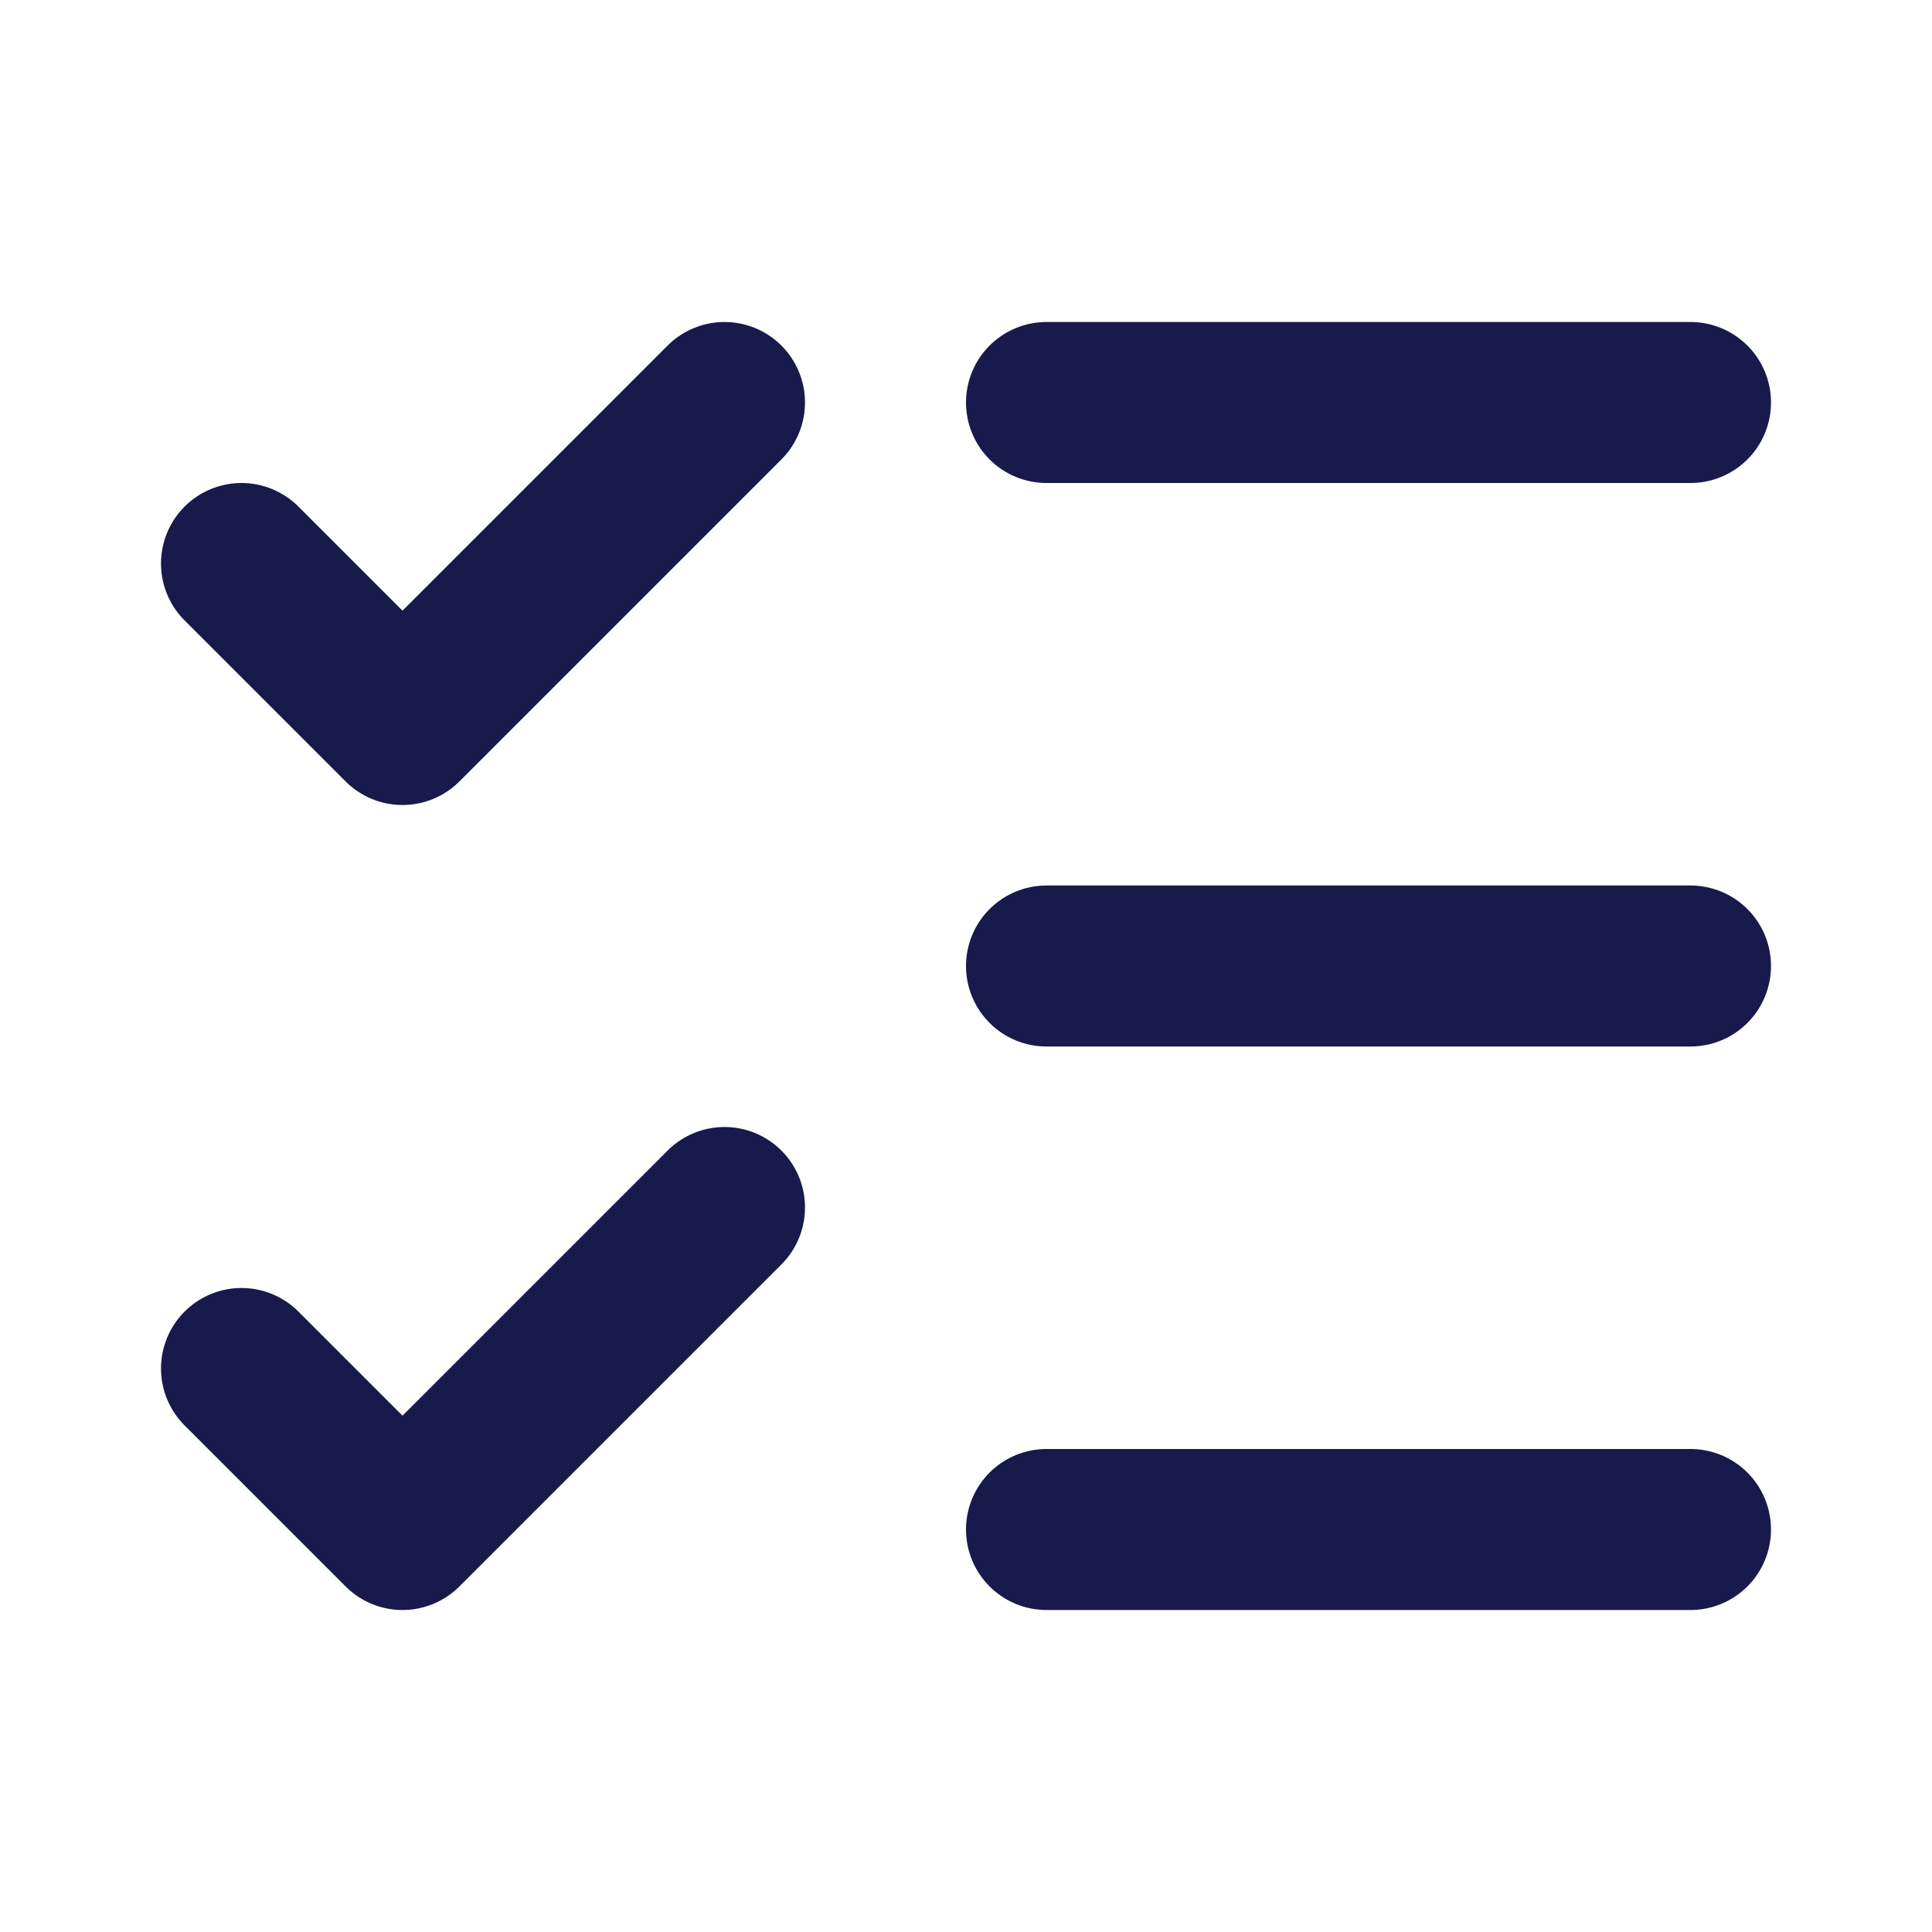 <svg width="24" height="24" viewBox="0 0 24 24" fill="none" xmlns="http://www.w3.org/2000/svg">
<path d="M13 5H21" stroke="#171A4A" stroke-width="2" stroke-linecap="round" stroke-linejoin="round"/>
<path d="M13 12H21" stroke="#171A4A" stroke-width="2" stroke-linecap="round" stroke-linejoin="round"/>
<path d="M13 19H21" stroke="#171A4A" stroke-width="2" stroke-linecap="round" stroke-linejoin="round"/>
<path d="M3 17L5 19L9 15" stroke="#171A4A" stroke-width="2" stroke-linecap="round" stroke-linejoin="round"/>
<path d="M3 7L5 9L9 5" stroke="#171A4A" stroke-width="2" stroke-linecap="round" stroke-linejoin="round"/>
</svg>
